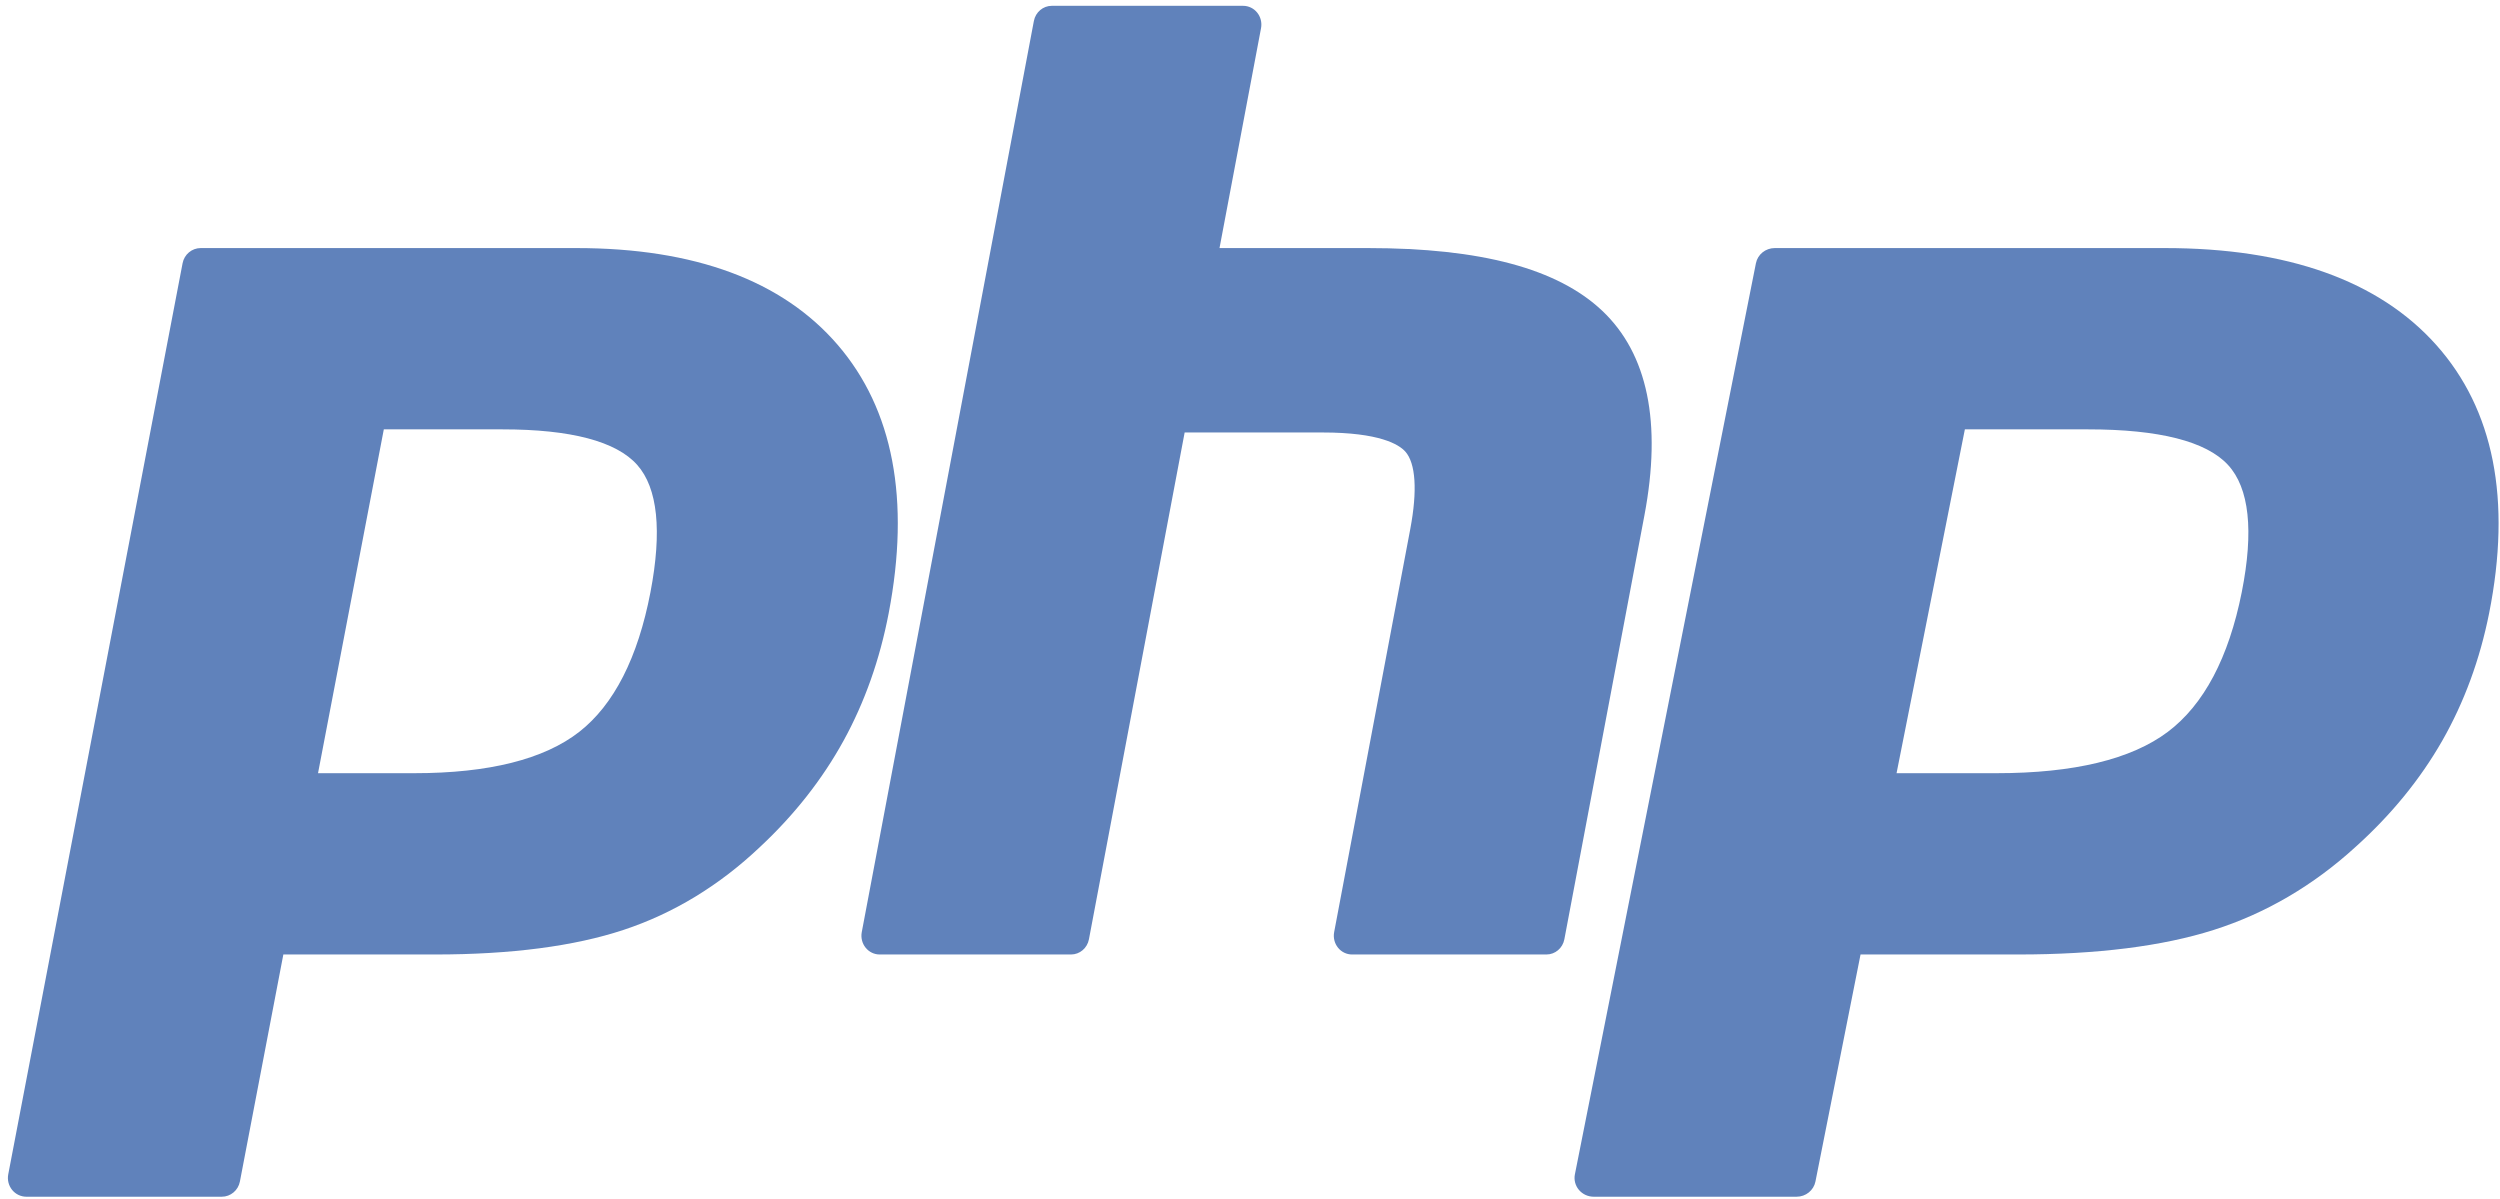 <?xml version="1.0" encoding="UTF-8"?>
<svg width="267px" height="128px" viewBox="0 0 267 128" version="1.1" xmlns="http://www.w3.org/2000/svg" xmlns:xlink="http://www.w3.org/1999/xlink">
    <title>Php</title>
    <g id="Page-1" stroke="none" stroke-width="1" fill="none" fill-rule="evenodd">
        <g id="Php" transform="translate(0.844, 0.622)" fill="#6082BB" fill-rule="nonzero">
            <path d="M43.423,81.955 C51.353,81.955 57.274,80.469 61.02,77.541 C64.725,74.643 67.285,69.621 68.627,62.617 C69.877,56.07 69.401,51.498 67.211,49.031 C64.971,46.512 60.13,45.234 52.82,45.234 L40.147,45.234 L33.121,81.955 L43.423,81.955 Z M1.971,127.188 C1.383,127.188 0.824,126.921 0.45,126.459 C0.076,125.998 -0.076,125.39 0.036,124.803 L18.656,27.492 C18.836,26.551 19.648,25.872 20.592,25.872 L60.723,25.872 C73.335,25.872 82.723,29.35 88.624,36.212 C94.556,43.109 96.388,52.751 94.068,64.868 C93.124,69.805 91.501,74.389 89.243,78.494 C86.982,82.604 83.995,86.406 80.362,89.798 C76.013,93.932 71.091,96.93 65.746,98.693 C60.486,100.434 53.73,101.317 45.667,101.317 L29.417,101.317 L24.777,125.567 C24.596,126.509 23.785,127.188 22.841,127.188 L1.971,127.188 L1.971,127.188 Z" id="path3486"></path>
            <path d="M143.554,101.317 C142.972,101.317 142.421,101.05 142.052,100.588 C141.682,100.126 141.532,99.519 141.643,98.932 L149.774,55.875 C150.547,51.781 150.356,48.842 149.237,47.6 C148.552,46.841 146.494,45.567 140.408,45.567 L125.677,45.567 L115.454,99.696 C115.276,100.637 114.475,101.317 113.543,101.317 L93.103,101.317 C92.522,101.317 91.971,101.05 91.601,100.588 C91.231,100.126 91.081,99.519 91.192,98.932 L109.574,1.62 C109.751,0.68 110.553,1.42108547e-14 111.485,1.42108547e-14 L131.924,1.42108547e-14 C132.506,1.42108547e-14 133.057,0.267 133.426,0.728 C133.796,1.19 133.946,1.797 133.835,2.385 L129.4,25.872 L145.246,25.872 C157.319,25.872 165.505,28.062 170.273,32.567 C175.133,37.163 176.65,44.512 174.781,54.412 L166.229,99.696 C166.051,100.637 165.25,101.317 164.318,101.317 L143.554,101.317 Z" id="path3494"></path>
            <path d="M212.406,81.955 C220.64,81.955 226.788,80.469 230.677,77.541 C234.526,74.643 237.183,69.622 238.577,62.617 C239.876,56.07 239.381,51.498 237.106,49.031 C234.781,46.512 229.753,45.234 222.164,45.234 L209.004,45.234 L201.708,81.955 L212.406,81.955 L212.406,81.955 Z M169.364,127.188 C168.753,127.188 168.173,126.921 167.785,126.459 C167.396,125.998 167.238,125.39 167.354,124.803 L186.689,27.492 C186.877,26.551 187.719,25.872 188.7,25.872 L230.37,25.872 C243.467,25.872 253.214,29.35 259.341,36.212 C265.501,43.108 267.403,52.75 264.995,64.868 C264.013,69.805 262.328,74.389 259.984,78.494 C257.636,82.604 254.534,86.406 250.762,89.798 C246.247,93.932 241.136,96.93 235.586,98.693 C230.123,100.434 223.108,101.317 214.736,101.317 L197.862,101.317 L193.045,125.567 C192.857,126.509 192.015,127.188 191.034,127.188 L169.364,127.188 L169.364,127.188 Z" id="path3502"></path>
        </g>
    </g>
</svg>